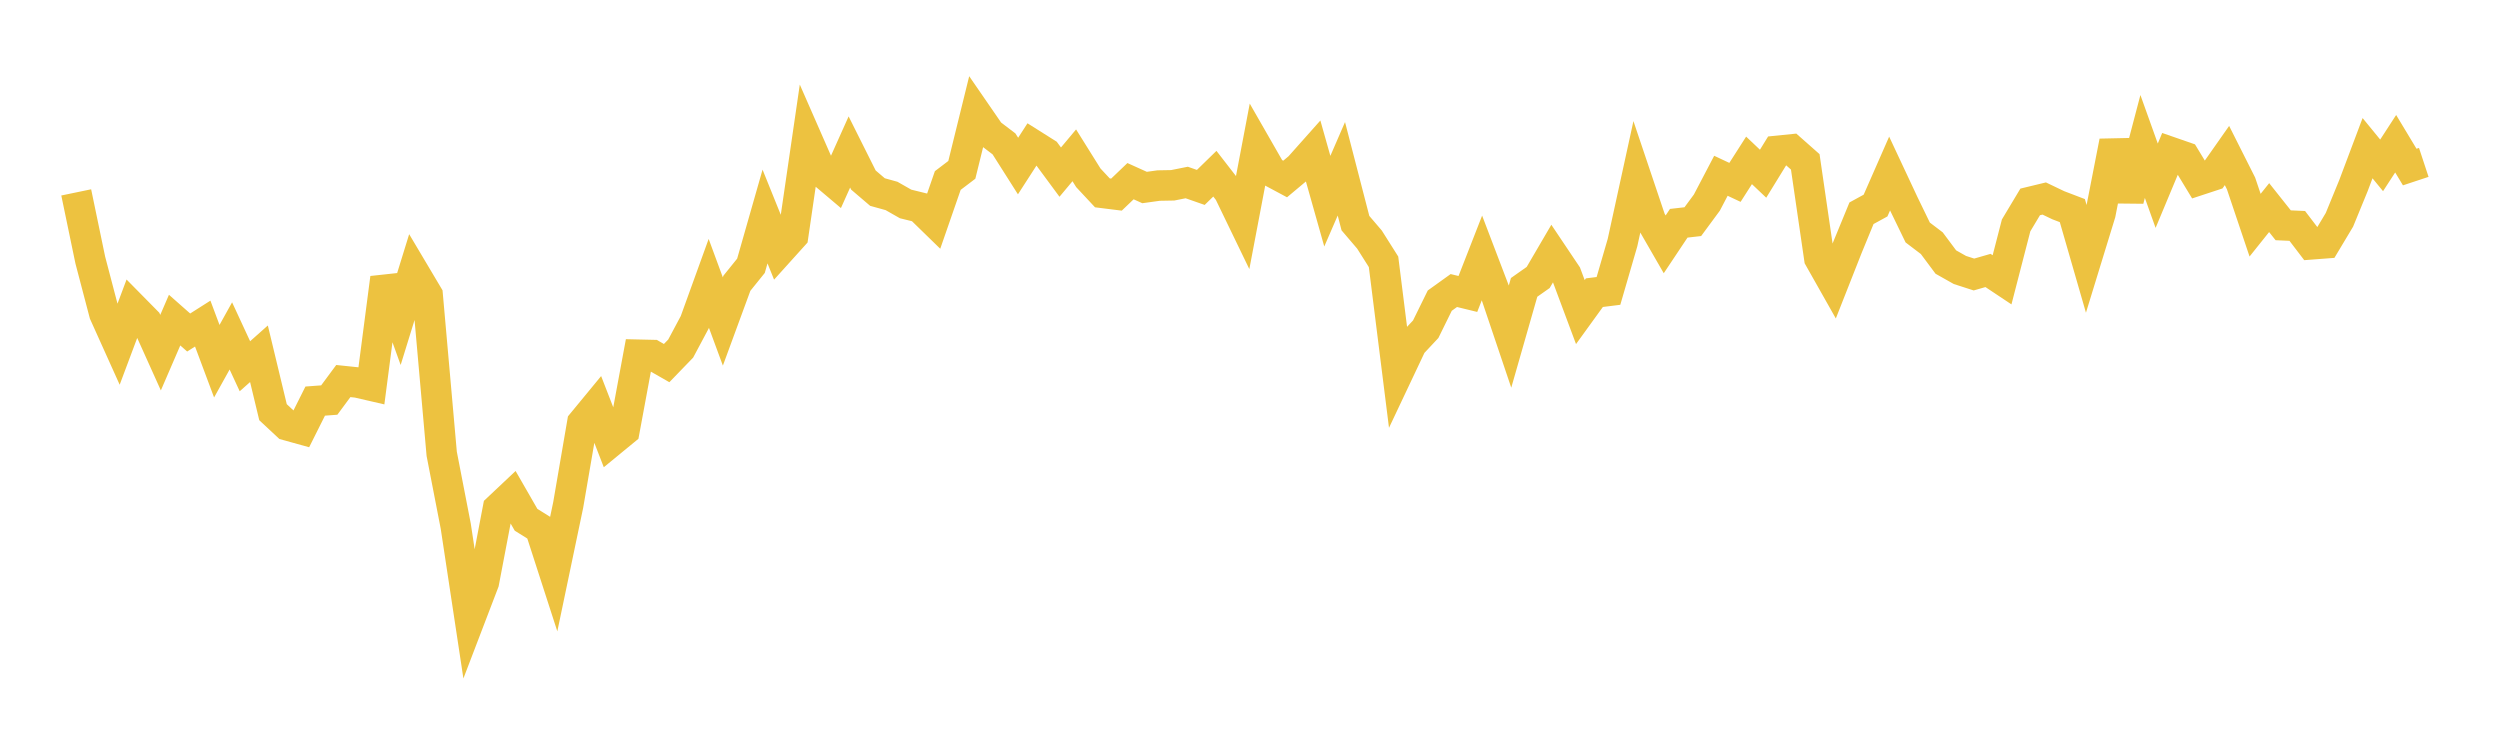 <svg width="164" height="48" xmlns="http://www.w3.org/2000/svg" xmlns:xlink="http://www.w3.org/1999/xlink"><path fill="none" stroke="rgb(237,194,64)" stroke-width="2" d="M5,12.621L5.922,17.056L6.844,20.57L7.766,22.616L8.689,20.153L9.611,21.088L10.533,23.134L11.455,20.999L12.377,21.813L13.299,21.227L14.222,23.695L15.144,22.036L16.066,24.026L16.988,23.207L17.91,27.04L18.832,27.9L19.754,28.156L20.677,26.312L21.599,26.243L22.521,24.997L23.443,25.093L24.365,25.306L25.287,18.233L26.21,20.792L27.132,17.808L28.054,19.36L28.976,29.771L29.898,34.521L30.82,40.609L31.743,38.197L32.665,33.362L33.587,32.493L34.509,34.097L35.431,34.673L36.353,37.525L37.275,33.119L38.198,27.744L39.12,26.625L40.042,29.001L40.964,28.244L41.886,23.27L42.808,23.291L43.731,23.819L44.653,22.866L45.575,21.138L46.497,18.589L47.419,21.089L48.341,18.58L49.263,17.436L50.186,14.203L51.108,16.487L52.03,15.465L52.952,9.146L53.874,11.249L54.796,12.028L55.719,9.97L56.641,11.812L57.563,12.599L58.485,12.854L59.407,13.379L60.329,13.606L61.251,14.504L62.174,11.842L63.096,11.142L64.018,7.399L64.94,8.737L65.862,9.439L66.784,10.892L67.707,9.461L68.629,10.042L69.551,11.291L70.473,10.189L71.395,11.664L72.317,12.652L73.24,12.767L74.162,11.885L75.084,12.301L76.006,12.173L76.928,12.156L77.85,11.972L78.772,12.295L79.695,11.395L80.617,12.585L81.539,14.492L82.461,9.64L83.383,11.248L84.305,11.742L85.228,10.969L86.15,9.933L87.072,13.198L87.994,11.073L88.916,14.637L89.838,15.716L90.76,17.175L91.683,24.531L92.605,22.581L93.527,21.596L94.449,19.721L95.371,19.059L96.293,19.284L97.216,16.921L98.138,19.339L99.06,22.072L99.982,18.852L100.904,18.203L101.826,16.626L102.749,18.002L103.671,20.473L104.593,19.199L105.515,19.084L106.437,15.913L107.359,11.689L108.281,14.428L109.204,16.029L110.126,14.646L111.048,14.541L111.97,13.291L112.892,11.531L113.814,11.964L114.737,10.521L115.659,11.396L116.581,9.897L117.503,9.803L118.425,10.618L119.347,16.942L120.269,18.573L121.192,16.231L122.114,13.989L123.036,13.485L123.958,11.384L124.88,13.352L125.802,15.252L126.725,15.953L127.647,17.19L128.569,17.71L129.491,18.008L130.413,17.742L131.335,18.356L132.257,14.786L133.18,13.245L134.102,13.022L135.024,13.464L135.946,13.816L136.868,17.01L137.79,14.007L138.713,9.285L139.635,13.113L140.557,9.608L141.479,12.184L142.401,9.976L143.323,10.296L144.246,11.819L145.168,11.516L146.09,10.202L147.012,12.033L147.934,14.772L148.856,13.619L149.778,14.779L150.701,14.82L151.623,16.029L152.545,15.959L153.467,14.419L154.389,12.17L155.311,9.72L156.234,10.848L157.156,9.428L158.078,10.958L159,10.653"></path></svg>